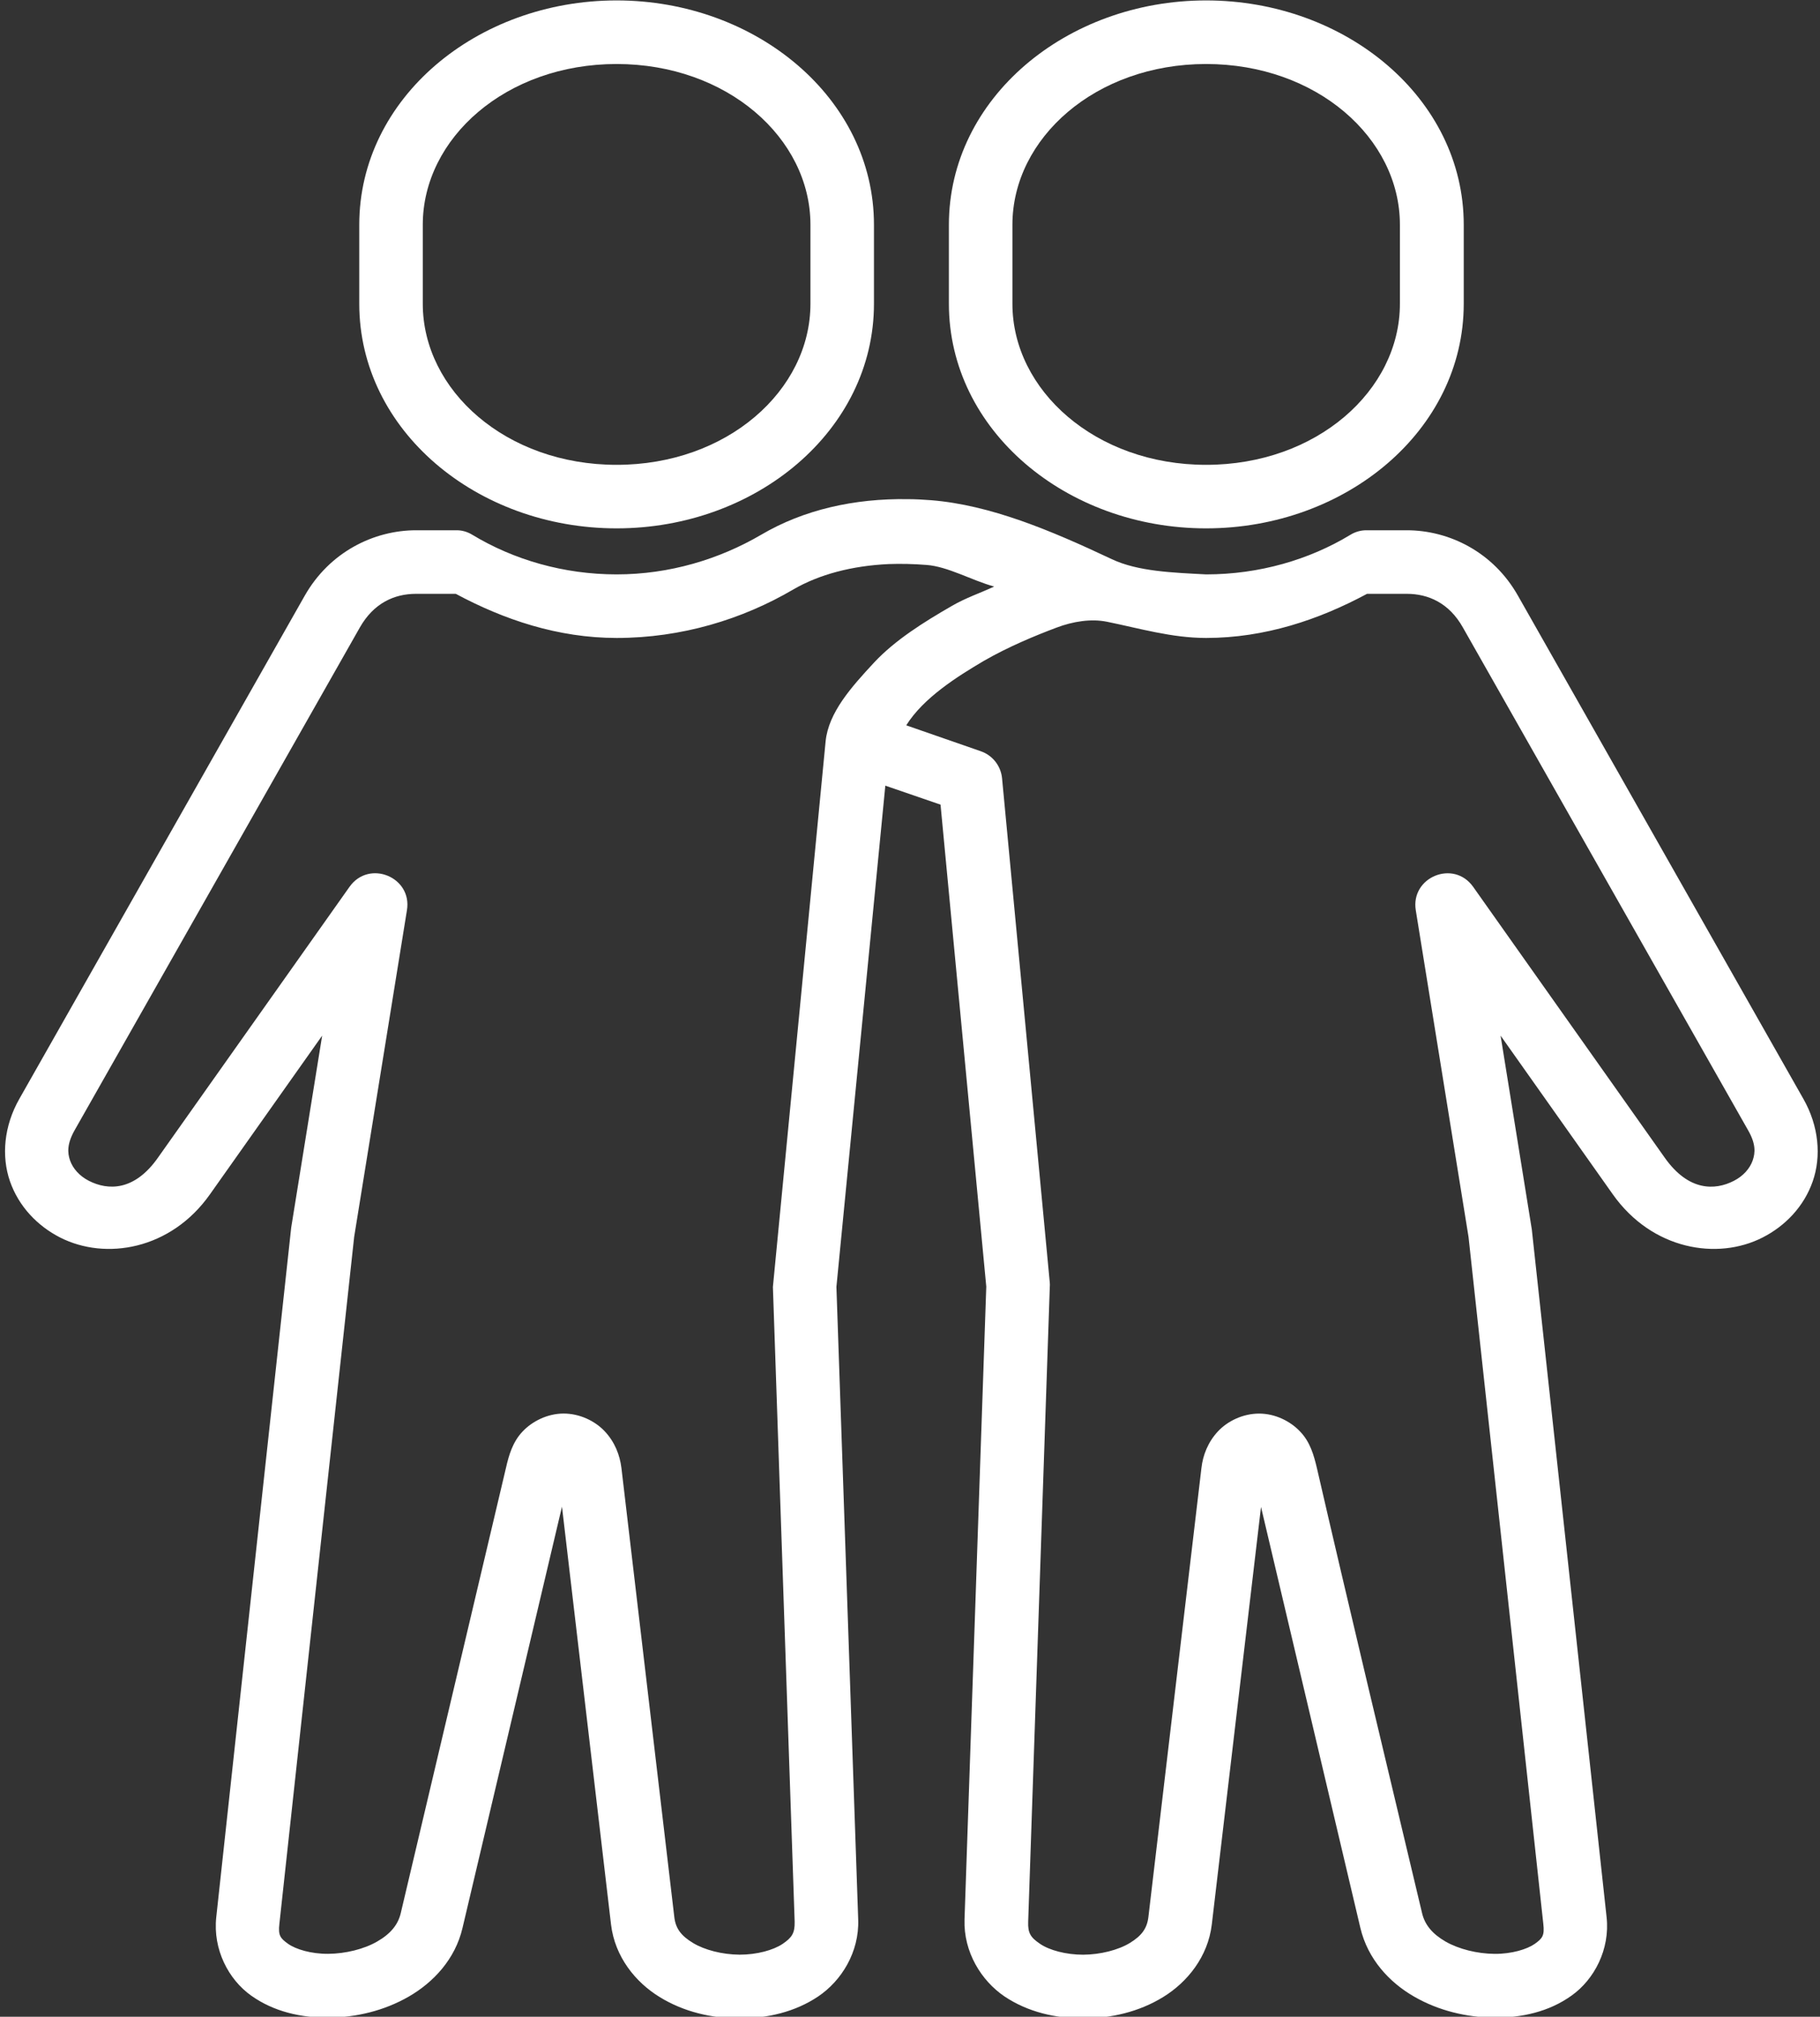 <?xml version="1.0" encoding="UTF-8" standalone="no"?><svg xmlns="http://www.w3.org/2000/svg" xmlns:xlink="http://www.w3.org/1999/xlink" fill="#ffffff" height="71.9" preserveAspectRatio="xMidYMid meet" version="1" viewBox="12.5 9.0 64.9 71.9" width="64.9" zoomAndPan="magnify"><rect x="12.5" y="9.0" width="64.9" height="71.9" fill="#333333" stroke="none"/><g id="change1_1"><path clip-rule="evenodd" d="M61.248,30.171h1.417c0.771,0,1.511,0.329,2,1.199l10.172,17.927 c0.276,0.48,0.26,0.797,0.161,1.079c-0.099,0.281-0.333,0.552-0.672,0.724c-0.672,0.344-1.615,0.375-2.464-0.828l-6.828-9.652 c-0.697-0.989-2.245-0.348-2.047,0.839l1.88,11.641l2.667,24.495c0.047,0.411-0.031,0.511-0.307,0.708 c-0.276,0.193-0.824,0.36-1.433,0.355c-0.615-0.005-1.271-0.167-1.744-0.437c-0.469-0.271-0.74-0.595-0.839-1.011 c-1.219-5.115-2.683-11.229-3.751-15.871c-0.109-0.457-0.239-0.927-0.593-1.296c-0.349-0.375-0.896-0.647-1.468-0.647 c-0.568,0-1.12,0.261-1.469,0.636c-0.349,0.375-0.536,0.839-0.588,1.307l-1.891,16.005c-0.048,0.407-0.24,0.667-0.657,0.923 c-0.416,0.255-1.052,0.416-1.667,0.421c-0.619,0-1.208-0.161-1.536-0.385c-0.333-0.224-0.443-0.38-0.427-0.792l0.771-22.629 c0.005-0.052,0.005-0.099,0-0.152L48.233,36.75c-0.043-0.448-0.339-0.823-0.761-0.968l-2.656-0.923 c0.615-0.984,1.828-1.744,2.765-2.297c0.885-0.509,1.833-0.9,2.595-1.187c0.593-0.224,1.239-0.323,1.801-0.208 c1.151,0.233,2.303,0.577,3.532,0.577C57.602,31.744,59.529,31.094,61.248,30.171z M44.19,29.11 c0.432-0.016,0.885-0.005,1.349,0.031c0.765,0.057,1.604,0.547,2.412,0.771c-0.505,0.235-1,0.396-1.505,0.688 c-1.011,0.583-2.027,1.219-2.776,2.02c-0.813,0.876-1.625,1.781-1.729,2.808l-1.88,19.453l0.776,22.629 c0.009,0.412-0.1,0.568-0.428,0.792c-0.333,0.224-0.916,0.385-1.536,0.385c-0.62-0.005-1.251-0.167-1.667-0.421 c-0.421-0.256-0.615-0.516-0.661-0.923L34.66,61.338c-0.057-0.468-0.24-0.932-0.593-1.307c-0.349-0.375-0.901-0.636-1.469-0.636 s-1.12,0.272-1.469,0.647c-0.348,0.369-0.484,0.839-0.588,1.296l-3.751,15.871c-0.099,0.416-0.369,0.74-0.843,1.011 c-0.469,0.271-1.131,0.432-1.74,0.437c-0.615,0.005-1.156-0.161-1.432-0.355c-0.276-0.197-0.36-0.297-0.313-0.708l2.667-24.495 l1.881-11.641c0.203-1.187-1.349-1.828-2.048-0.839l-6.828,9.652c-0.844,1.203-1.787,1.172-2.463,0.828 c-0.339-0.172-0.573-0.443-0.672-0.724c-0.099-0.281-0.109-0.599,0.161-1.079L25.332,31.37c0.495-0.869,1.229-1.199,2.005-1.199 h1.416c1.719,0.923,3.647,1.573,5.735,1.573c2.312,0,4.479-0.661,6.301-1.729C41.712,29.479,42.878,29.171,44.19,29.11z M44.873,26.796c-1.917-0.031-3.719,0.38-5.224,1.265c-1.505,0.881-3.281,1.417-5.161,1.417c-1.885,0-3.672-0.521-5.145-1.412 c-0.177-0.109-0.381-0.167-0.589-0.161h-1.416c-1.511,0-3.089,0.776-3.975,2.339L13.19,48.176c-0.552,0.969-0.645,2.048-0.333,2.943 c0.313,0.896,0.98,1.589,1.787,2c1.62,0.824,3.948,0.439,5.344-1.541l4-5.656l-1.104,6.844l-2.672,24.583 c-0.125,1.152,0.437,2.224,1.244,2.797c0.813,0.579,1.787,0.792,2.767,0.787c0.979-0.011,1.973-0.245,2.853-0.751 c0.876-0.505,1.657-1.333,1.917-2.448l3.547-15.02l1.749,14.896c0.136,1.151,0.871,2.061,1.735,2.588 c0.86,0.531,1.86,0.76,2.849,0.76c0.984,0,1.973-0.224,2.803-0.781c0.833-0.561,1.468-1.583,1.427-2.744L42.326,54.88L44.07,37.01 l1.969,0.677L47.67,54.87l-0.776,22.563c-0.037,1.161,0.599,2.183,1.427,2.744c0.833,0.557,1.817,0.781,2.807,0.781 c0.985,0,1.985-0.229,2.849-0.76c0.86-0.527,1.599-1.437,1.735-2.588l1.755-14.885l3.543,15.009 c0.265,1.115,1.036,1.943,1.916,2.448c0.875,0.505,1.875,0.74,2.855,0.751c0.979,0.005,1.953-0.208,2.76-0.787 c0.807-0.573,1.375-1.645,1.249-2.797l-2.667-24.52l-1.113-6.907l4,5.656c1.4,1.98,3.728,2.365,5.343,1.541 c0.808-0.411,1.475-1.104,1.787-2c0.313-0.895,0.219-1.973-0.333-2.943L66.633,30.244c-0.88-1.563-2.457-2.339-3.968-2.339h-1.417 c-0.208-0.005-0.416,0.052-0.593,0.161c-1.469,0.891-3.255,1.412-5.145,1.412c-1.193-0.063-2.433-0.104-3.36-0.541 c-2.188-1.032-4.333-1.933-6.448-2.104C45.42,26.812,45.144,26.796,44.873,26.796z" fill-rule="evenodd"/></g><g id="change1_2"><path clip-rule="evenodd" d="M34.488,11.282c3.937,0,6.912,2.64,6.912,5.733v2.813 c0,3.093-2.975,5.744-6.912,5.744s-6.912-2.651-6.912-5.744v-2.813C27.576,13.922,30.55,11.282,34.488,11.282z M34.488,9.015 c-4.979,0-9.177,3.485-9.177,8v2.813c0,4.52,4.199,8.009,9.177,8.009c4.973,0,9.177-3.489,9.177-8.009v-2.813 C43.665,12.5,39.461,9.015,34.488,9.015z" fill-rule="evenodd"/></g><g id="change1_3"><path clip-rule="evenodd" d="M55.509,11.282c3.937,0,6.911,2.64,6.911,5.733v2.813 c0,3.093-2.973,5.744-6.911,5.744c-3.933,0-6.907-2.651-6.907-5.744v-2.813C48.602,13.922,51.576,11.282,55.509,11.282z M55.509,9.015c-4.975,0-9.172,3.485-9.172,8v2.813c0,4.52,4.197,8.009,9.172,8.009c4.979,0,9.187-3.489,9.187-8.009v-2.813 C64.696,12.5,60.488,9.015,55.509,9.015z" fill-rule="evenodd"/></g></svg>
